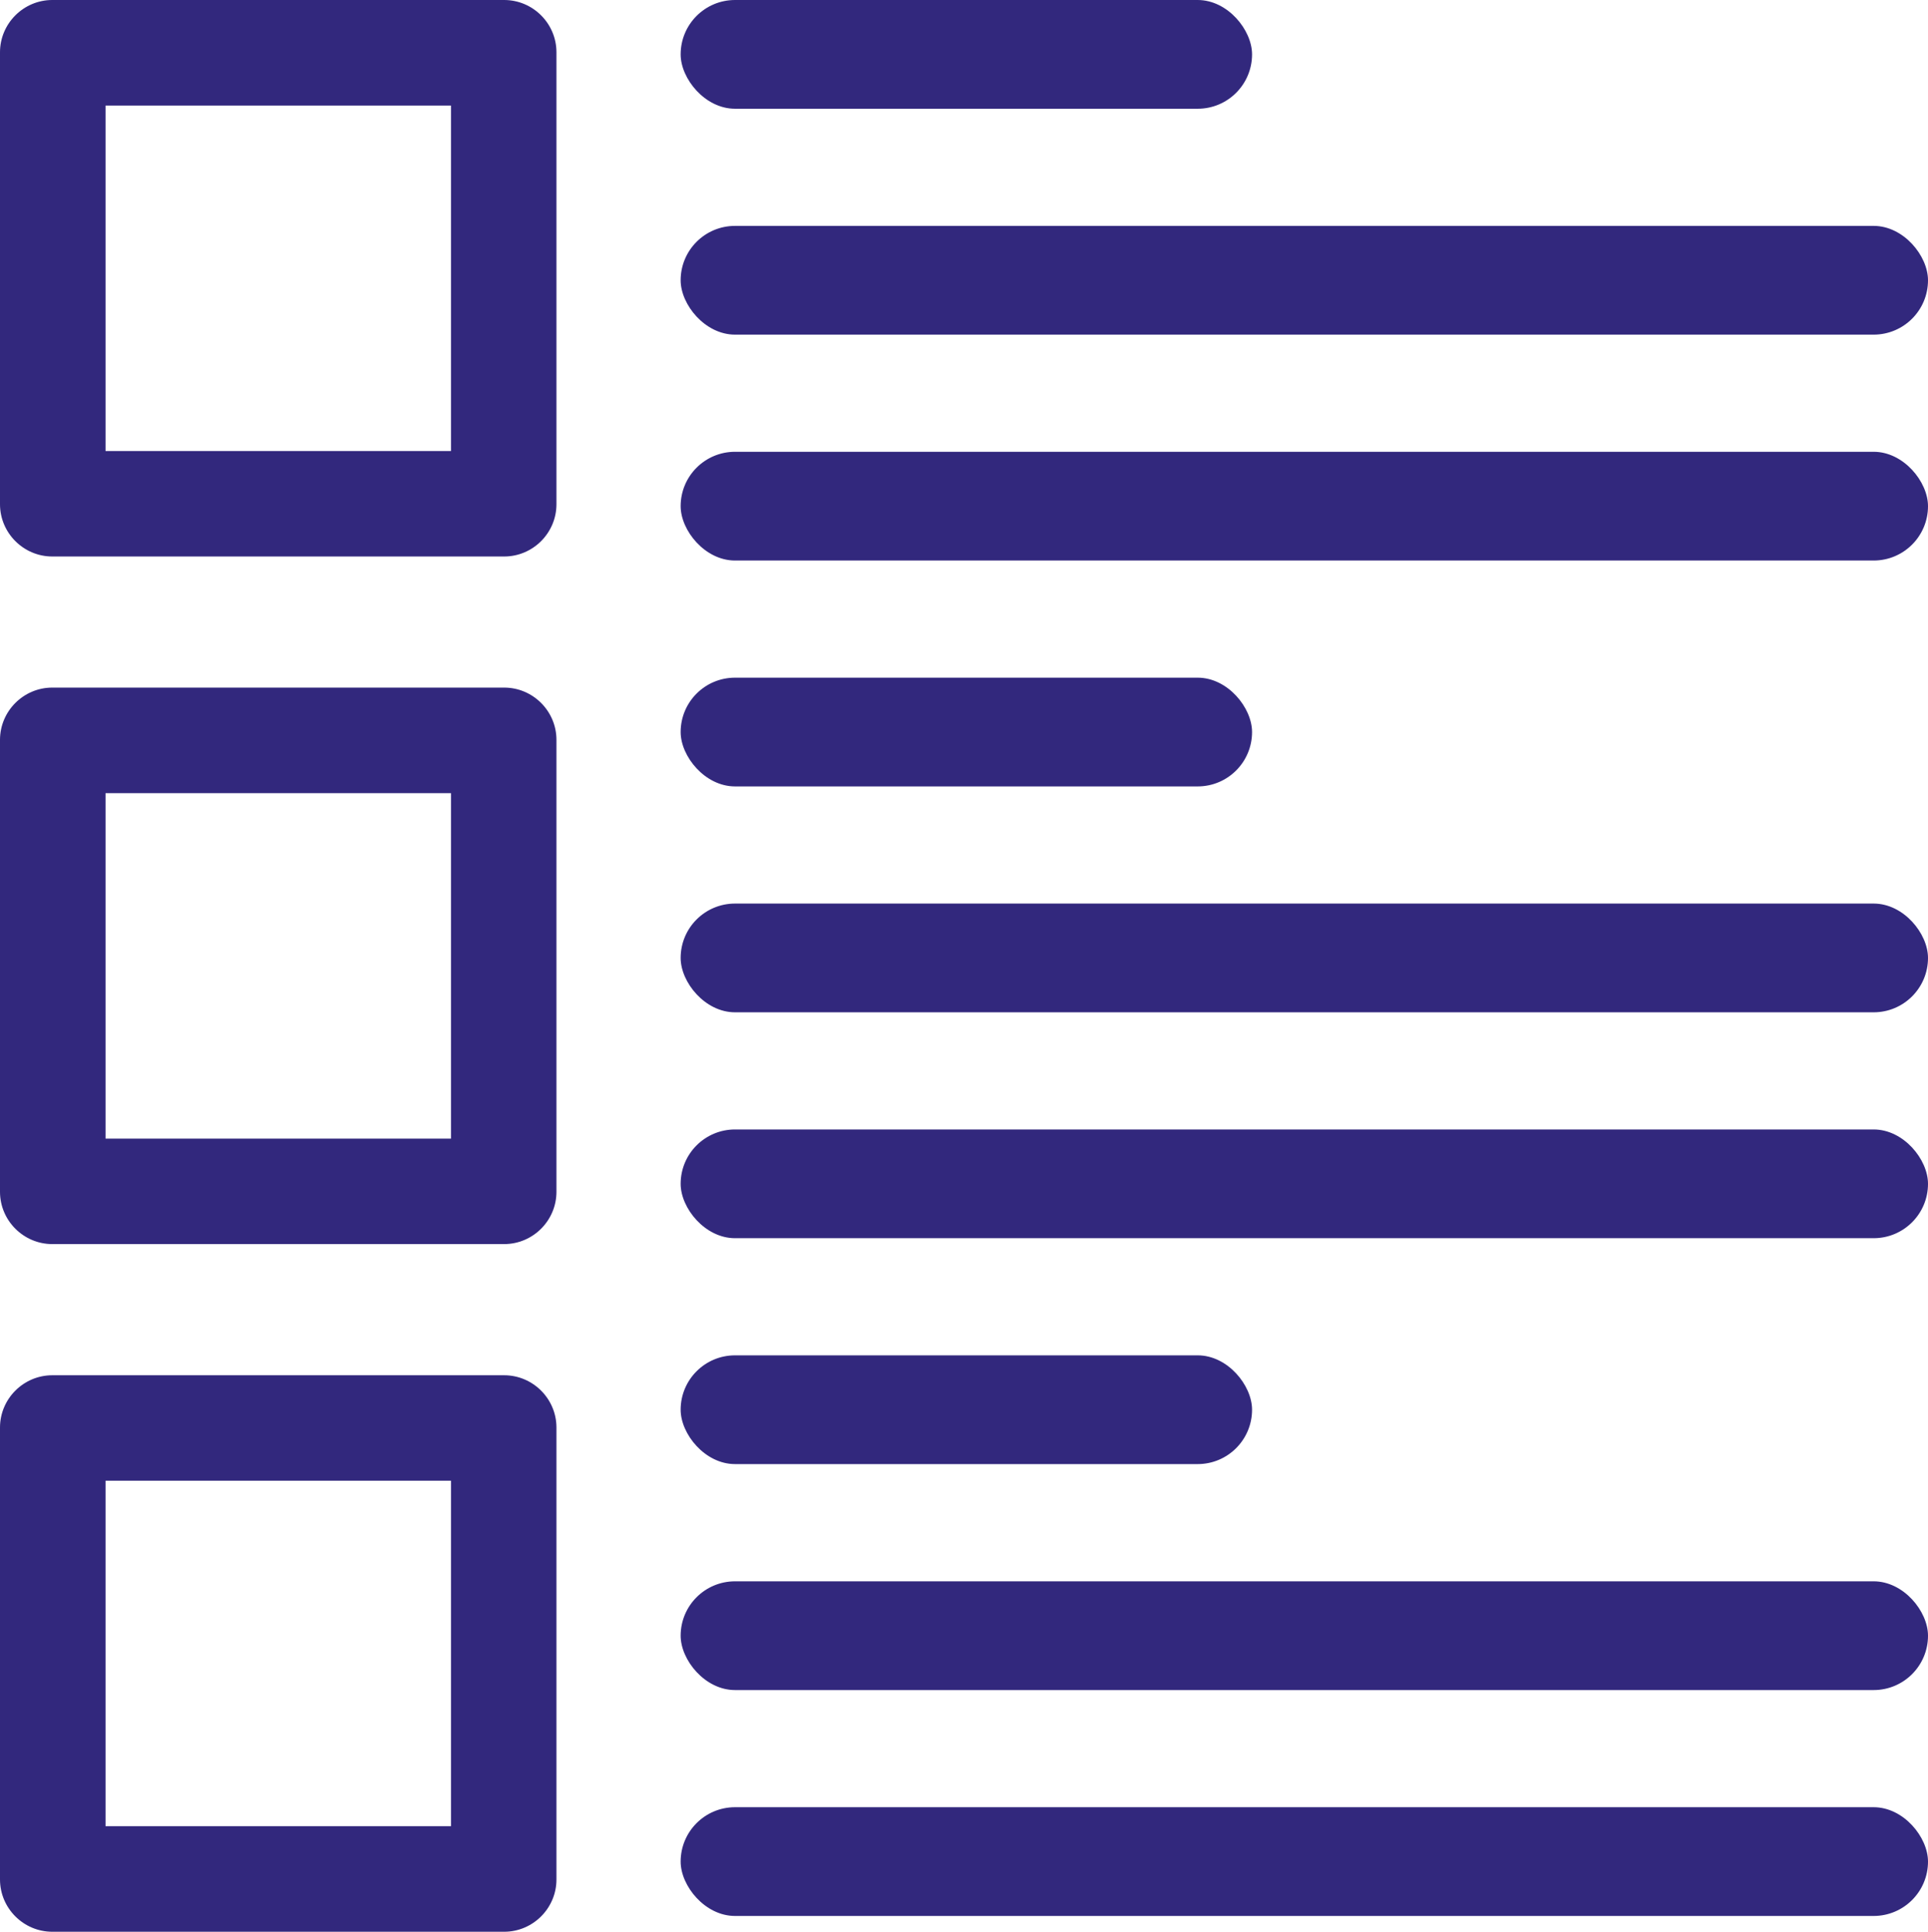 <?xml version="1.0" encoding="UTF-8"?><svg id="Layer_2" xmlns="http://www.w3.org/2000/svg" width="229.44" height="229.87" viewBox="0 0 229.44 229.87"><g id="Layer_1-2"><path d="M60,0H6.22C2.8,0,0,2.8,0,6.22v53.78c0,3.42,2.8,6.22,6.22,6.22h53.78c3.42,0,6.22-2.8,6.22-6.22V6.22C66.22,2.8,63.42,0,60,0ZM53.67,53.67H12.56V12.56h41.11v41.11Z" fill="#32287d"/><path d="M60,81.82H6.22c-3.42,0-6.22,2.8-6.22,6.22v53.78c0,3.42,2.8,6.22,6.22,6.22h53.78c3.42,0,6.22-2.8,6.22-6.22v-53.78c0-3.42-2.8-6.22-6.22-6.22ZM53.67,135.49H12.56v-41.11h41.11v41.11Z" fill="#32287d"/><path d="M60,163.65H6.22c-3.42,0-6.22,2.8-6.22,6.22v53.78c0,3.42,2.8,6.22,6.22,6.22h53.78c3.42,0,6.22-2.8,6.22-6.22v-53.78c0-3.42-2.8-6.22-6.22-6.22ZM53.67,217.31H12.56v-41.11h41.11v41.11Z" fill="#32287d"/><rect x="81" y="0" width="68" height="12.94" rx="6.47" ry="6.47" fill="#32287d"/><rect x="81" y="80.64" width="68" height="12.94" rx="6.47" ry="6.47" fill="#32287d"/><rect x="81" y="161.28" width="68" height="12.94" rx="6.47" ry="6.47" fill="#32287d"/><rect x="81" y="26.88" width="148.44" height="12.94" rx="6.47" ry="6.47" fill="#32287d"/><rect x="81" y="53.76" width="148.44" height="12.94" rx="6.47" ry="6.47" fill="#32287d"/><rect x="81" y="107.52" width="148.44" height="12.94" rx="6.47" ry="6.47" fill="#32287d"/><rect x="81" y="134.4" width="148.44" height="12.94" rx="6.47" ry="6.47" fill="#32287d"/><rect x="81" y="188.17" width="148.44" height="12.94" rx="6.47" ry="6.47" fill="#32287d"/><rect x="81" y="215.05" width="148.44" height="12.94" rx="6.47" ry="6.47" fill="#32287d"/></g></svg>